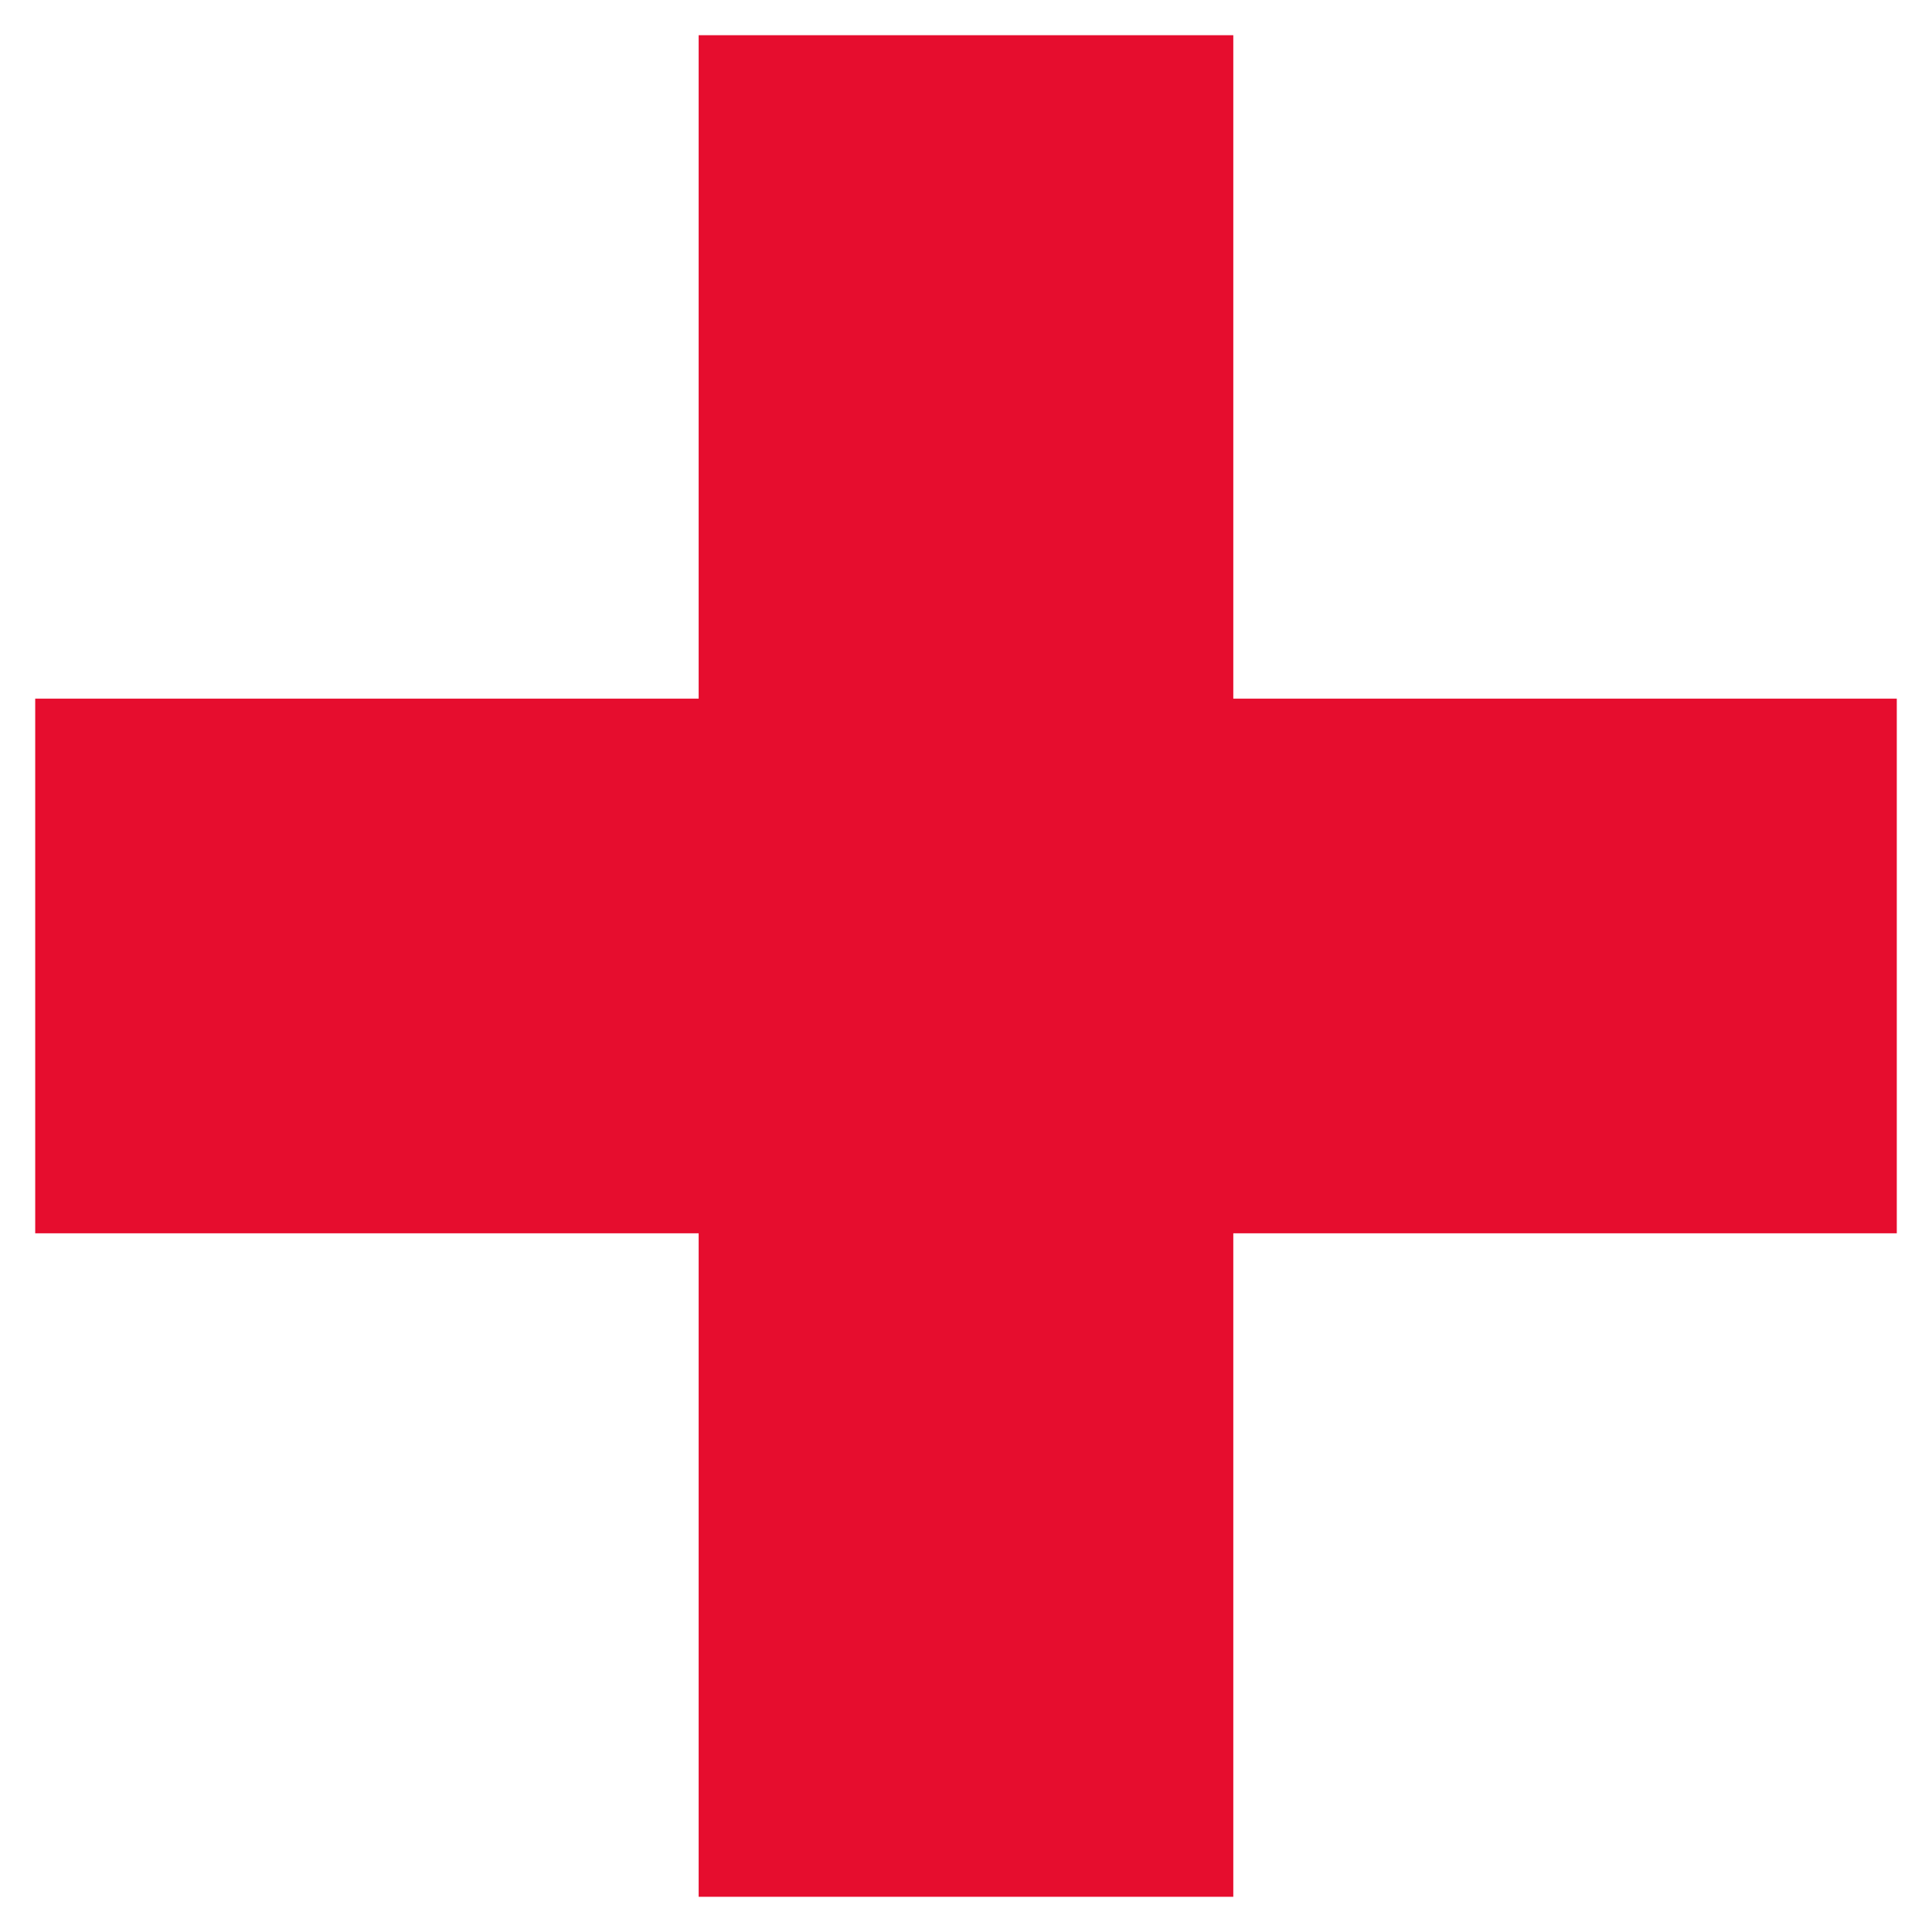<?xml version="1.0" encoding="UTF-8"?><svg id="Capa_1" xmlns="http://www.w3.org/2000/svg" viewBox="0 0 400 400"><defs><style>.cls-1{fill:#e60d2e;}</style></defs><polygon class="cls-1" points="255.34 7.29 144.65 7.29 144.65 144.65 7.29 144.65 7.29 255.34 144.65 255.34 144.65 392.71 255.34 392.71 255.34 255.34 392.71 255.34 392.71 144.65 255.34 144.65 255.34 7.29"/></svg>